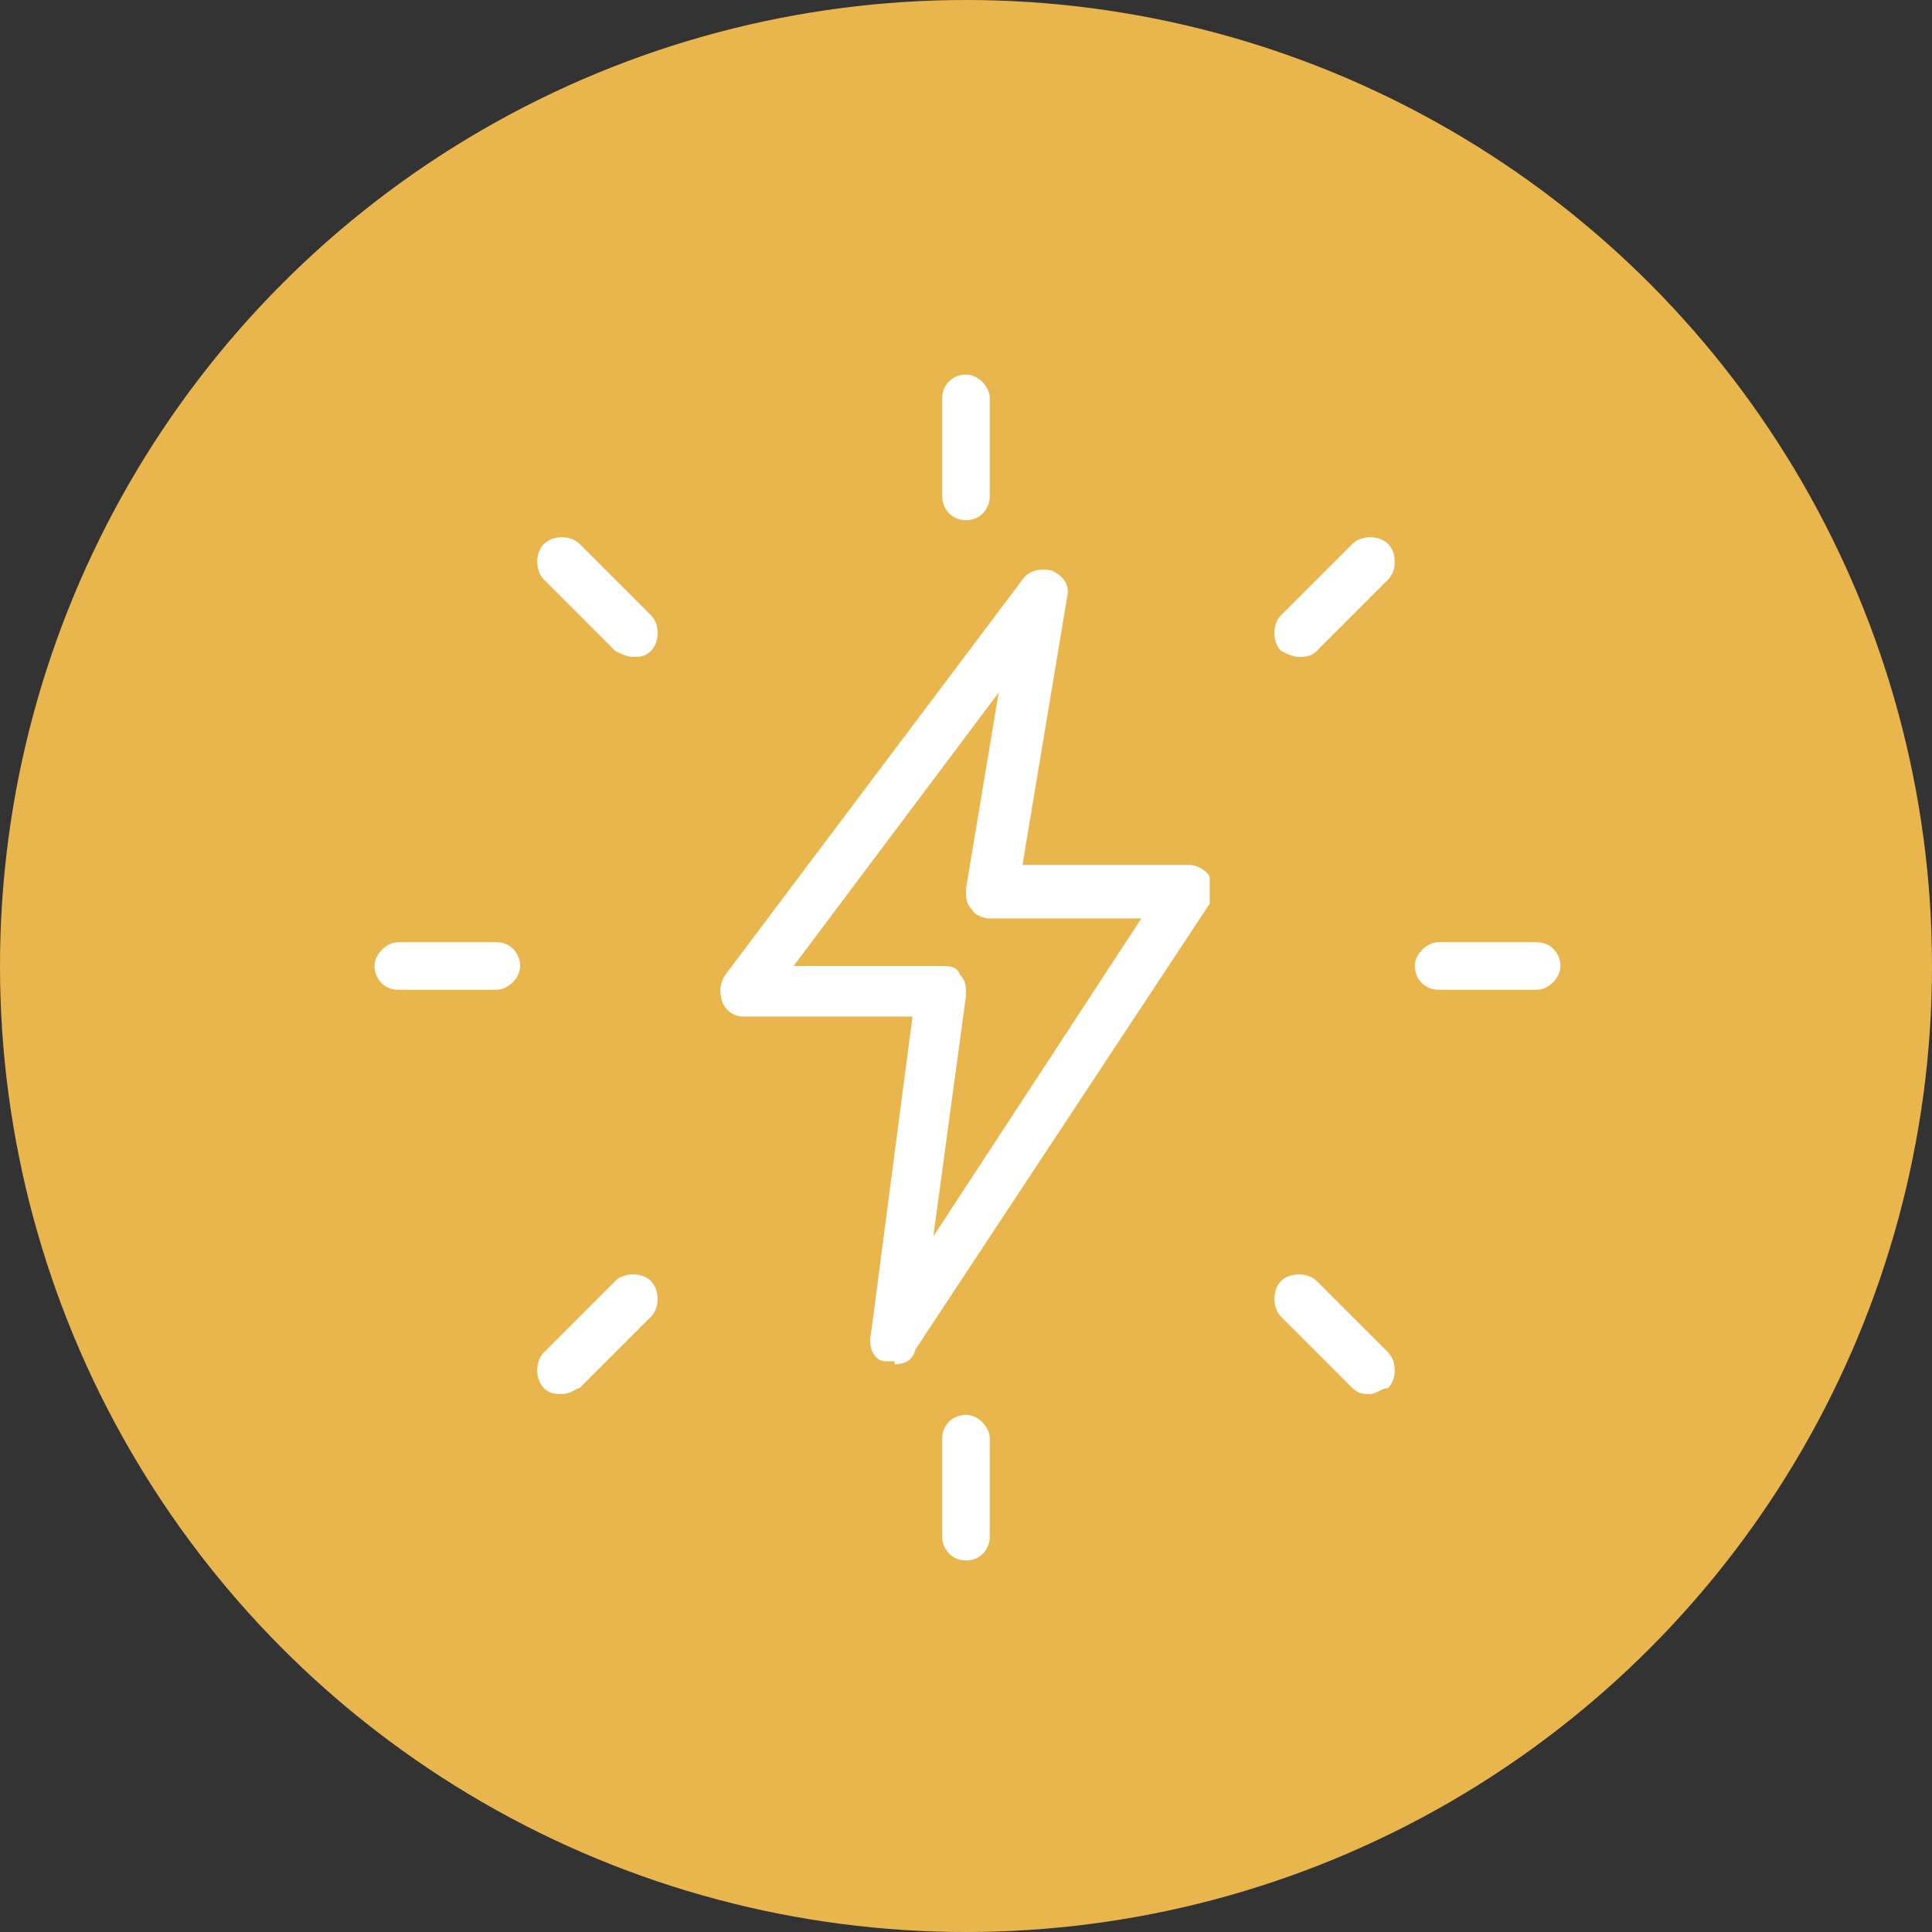 <svg viewBox="0 0 65 65" xmlns="http://www.w3.org/2000/svg"><rect x="0" y="0" width="65" height="65" fill="#333333" stroke="none"/><circle cx="32.5" cy="32.5" fill="#e9b64d" r="32.5"/><g fill="#fff"><path d="m32.5 17.5c-.5 0-.8-.4-.8-.8v-3.3c0-.5.4-.8.8-.8s.8.4.8.8v3.3c0 .4-.3.8-.8.8z"/><path d="m43.7 22.1c-.2 0-.4-.1-.6-.2-.3-.3-.3-.9 0-1.2l2.4-2.4c.3-.3.9-.3 1.2 0s.3.9 0 1.2l-2.4 2.4c-.2.2-.4.2-.6.2z"/><path d="m51.7 33.3h-3.3c-.5 0-.8-.4-.8-.8s.4-.8.8-.8h3.3c.5 0 .8.4.8.8s-.4.8-.8.8z"/><path d="m46.1 46.9c-.2 0-.4 0-.6-.2l-2.4-2.4c-.3-.3-.3-.9 0-1.2s.9-.3 1.2 0l2.4 2.4c.3.3.3.9 0 1.2-.2 0-.4.2-.6.2z"/><path d="m32.5 52.5c-.5 0-.8-.4-.8-.8v-3.3c0-.5.4-.8.8-.8s.8.4.8.8v3.3c0 .4-.3.8-.8.8z"/><path d="m18.9 46.9c-.2 0-.4 0-.6-.2-.3-.3-.3-.9 0-1.2l2.4-2.4c.3-.3.9-.3 1.2 0s.3.9 0 1.2l-2.4 2.4c-.1 0-.3.2-.6.2z"/><path d="m16.7 33.3h-3.3c-.5 0-.8-.4-.8-.8s.4-.8.8-.8h3.3c.5 0 .8.4.8.8s-.4.8-.8.8z"/><path d="m21.3 22.1c-.2 0-.4-.1-.6-.2l-2.4-2.4c-.3-.3-.3-.9 0-1.2s.9-.3 1.2 0l2.4 2.4c.3.3.3.9 0 1.2-.2.2-.4.2-.6.2z"/><path d="m30.1 45.8c-.1 0-.2 0-.3 0-.4 0-.6-.5-.5-.9l1.4-10.7h-5.7c-.3 0-.6-.2-.7-.5s-.1-.6.1-.9l10-13.3c.2-.3.6-.4 1-.3.4.2.6.5.5.9l-1.5 9h5.6c.3 0 .6.2.7.4v.9l-9.9 15c-.1.4-.4.5-.7.5zm-3.4-13.3h5c.2 0 .5 0 .6.3.2.2.2.4.2.7l-1.1 8.1 7-10.7h-5.1c-.2 0-.5-.1-.6-.3-.2-.2-.2-.4-.2-.7l1.1-6.6z"/></g></svg>